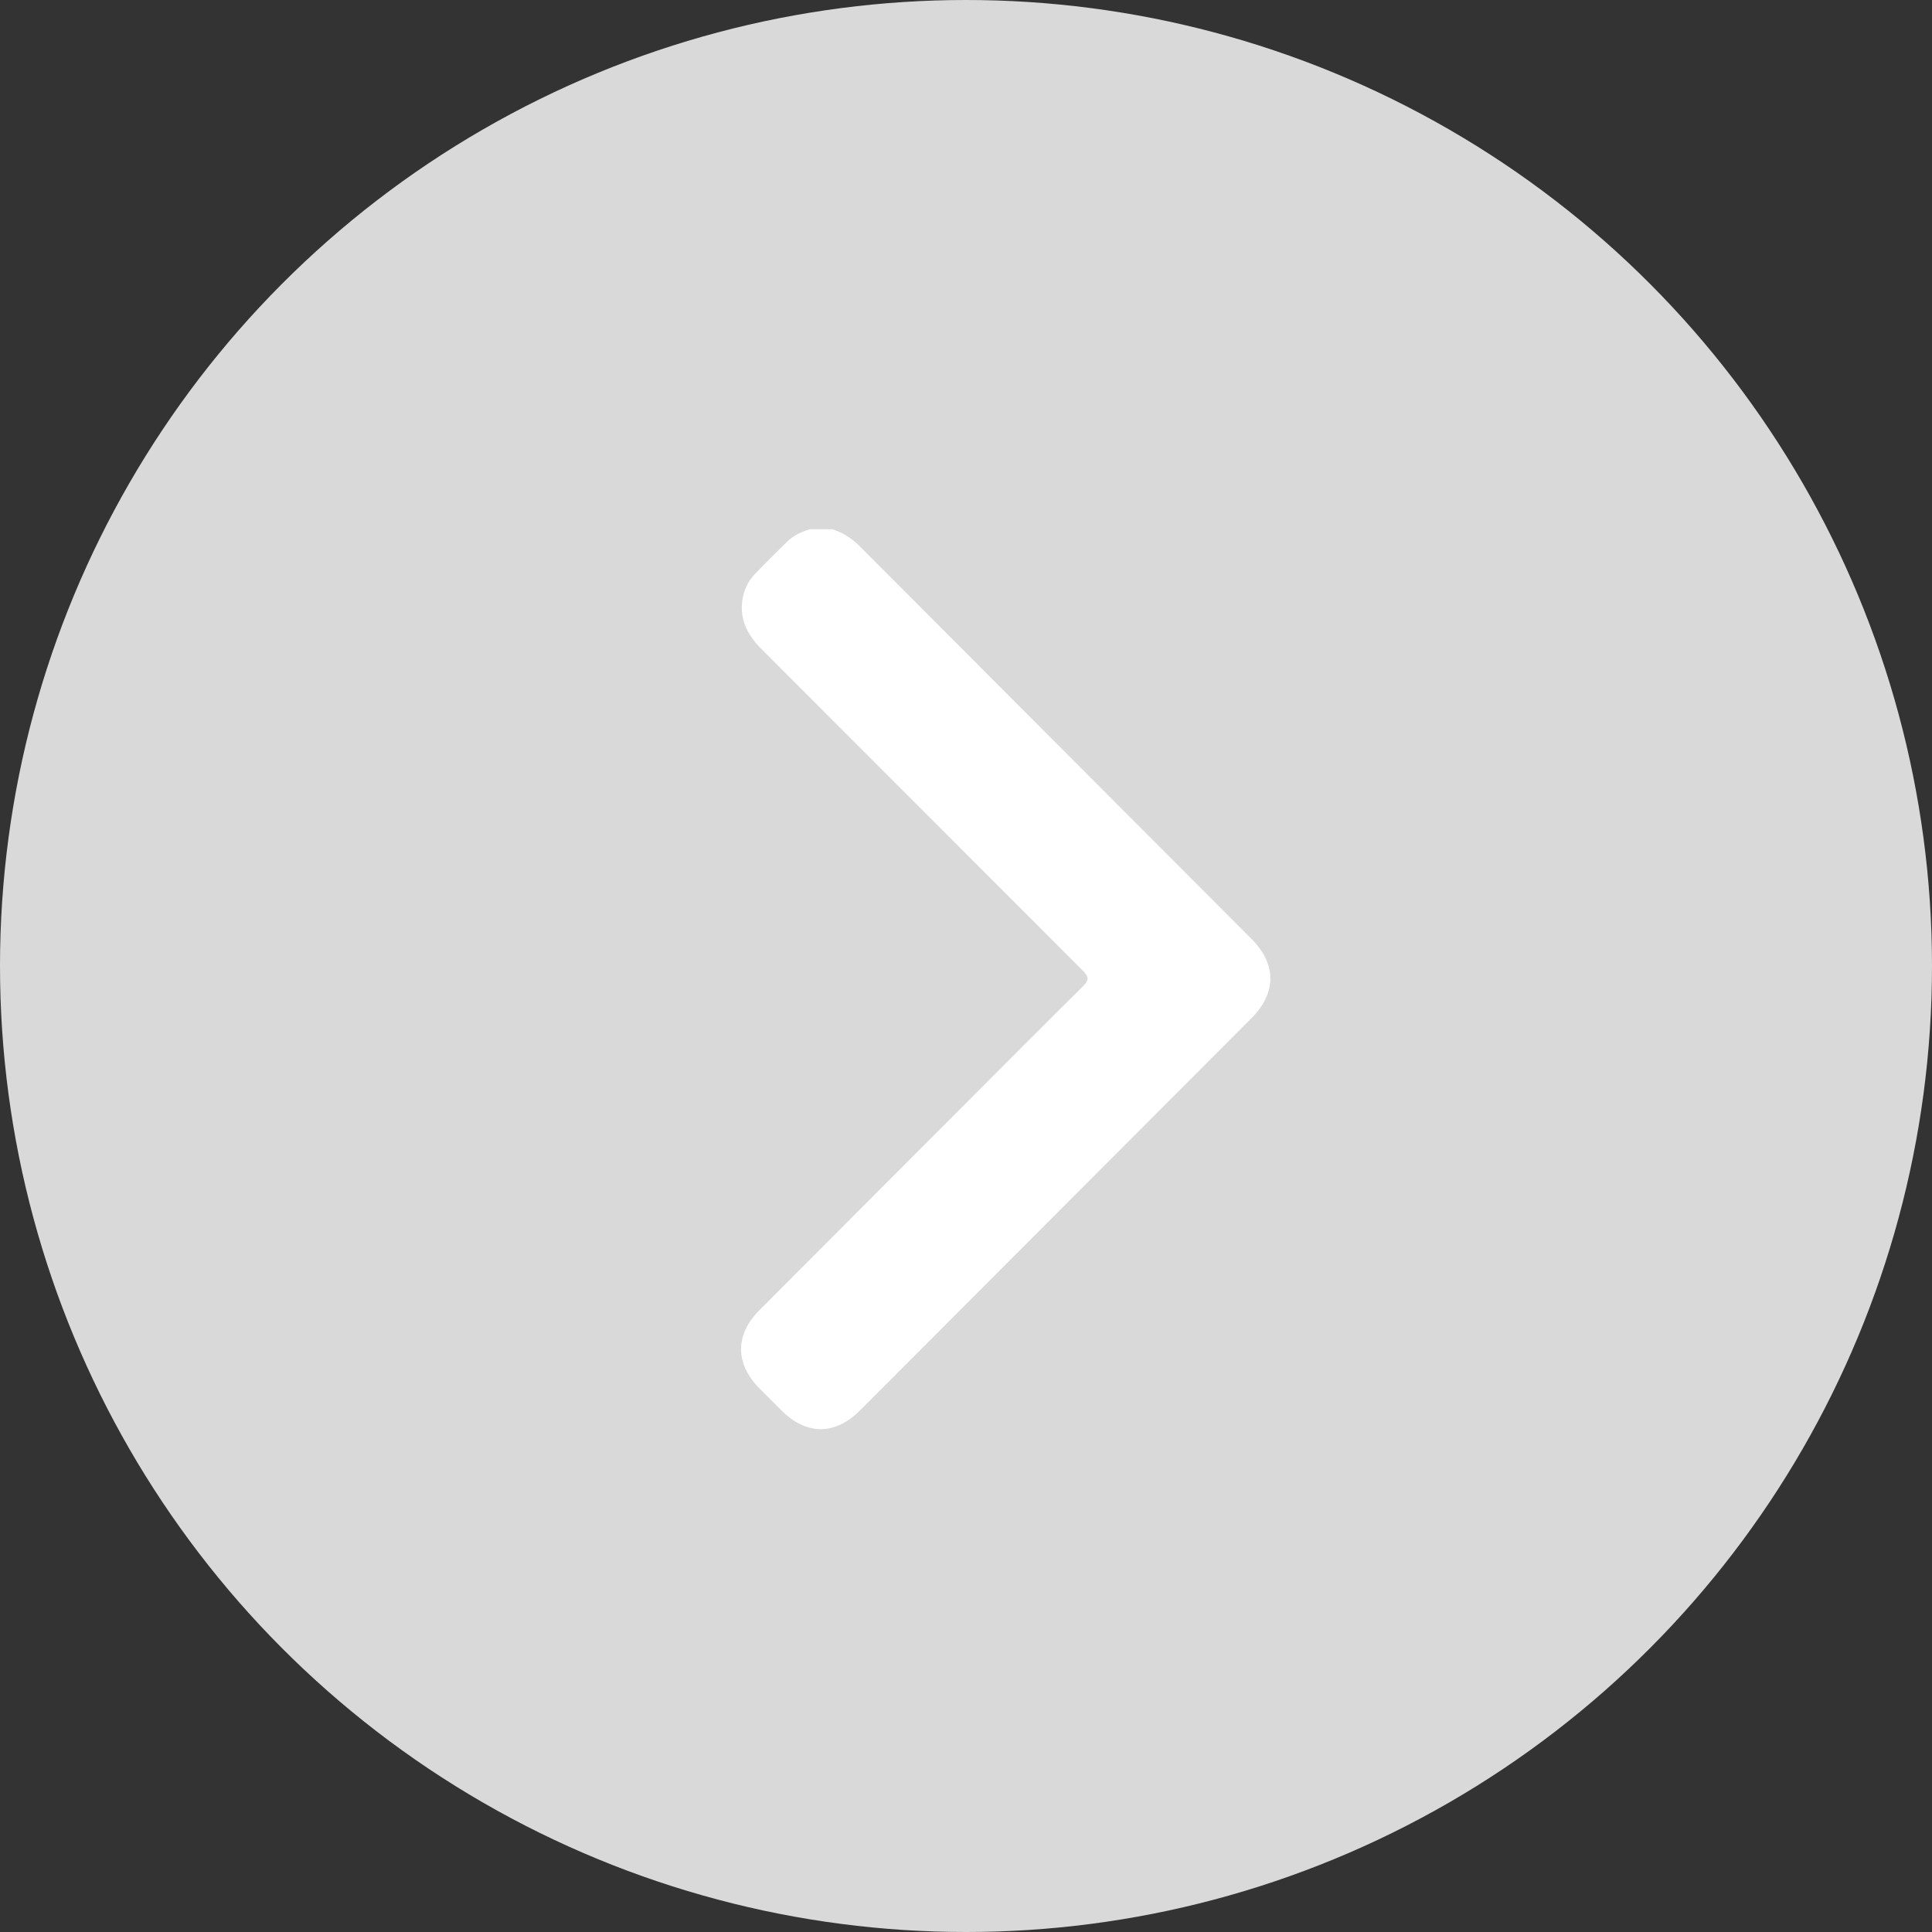 <svg xmlns="http://www.w3.org/2000/svg" width="73" height="73" viewBox="0 0 73 73" fill="none"><rect x="0" y="0" width="73" height="73" fill="#333333" stroke="none"/><circle cx="36.5" cy="36.5" r="36.5" transform="matrix(-1 0 0 1 73 0)" fill="#D9D9D9"></circle><g clip-path="url(#clip0_801_320)"><path d="M31.446 20C31.872 20.121 32.213 20.367 32.524 20.679C37.443 25.614 42.366 30.544 47.288 35.476C48.237 36.428 48.237 37.52 47.288 38.471C42.358 43.412 37.429 48.351 32.498 53.289C31.553 54.236 30.477 54.236 29.533 53.297C29.251 53.017 28.97 52.736 28.69 52.454C27.772 51.527 27.767 50.435 28.693 49.506C31.28 46.909 33.872 44.316 36.462 41.721C37.944 40.236 39.42 38.746 40.914 37.273C41.157 37.032 41.145 36.906 40.91 36.671C36.862 32.629 32.825 28.576 28.78 24.532C28.269 24.021 27.949 23.455 28.046 22.705C28.096 22.317 28.25 21.979 28.514 21.701C28.916 21.276 29.334 20.866 29.752 20.456C29.986 20.227 30.281 20.102 30.586 19.999H31.446V20Z" fill="white"></path></g><defs><clipPath id="clip0_801_320"><rect width="20" height="34" fill="white" transform="translate(28 20)"></rect></clipPath></defs></svg>